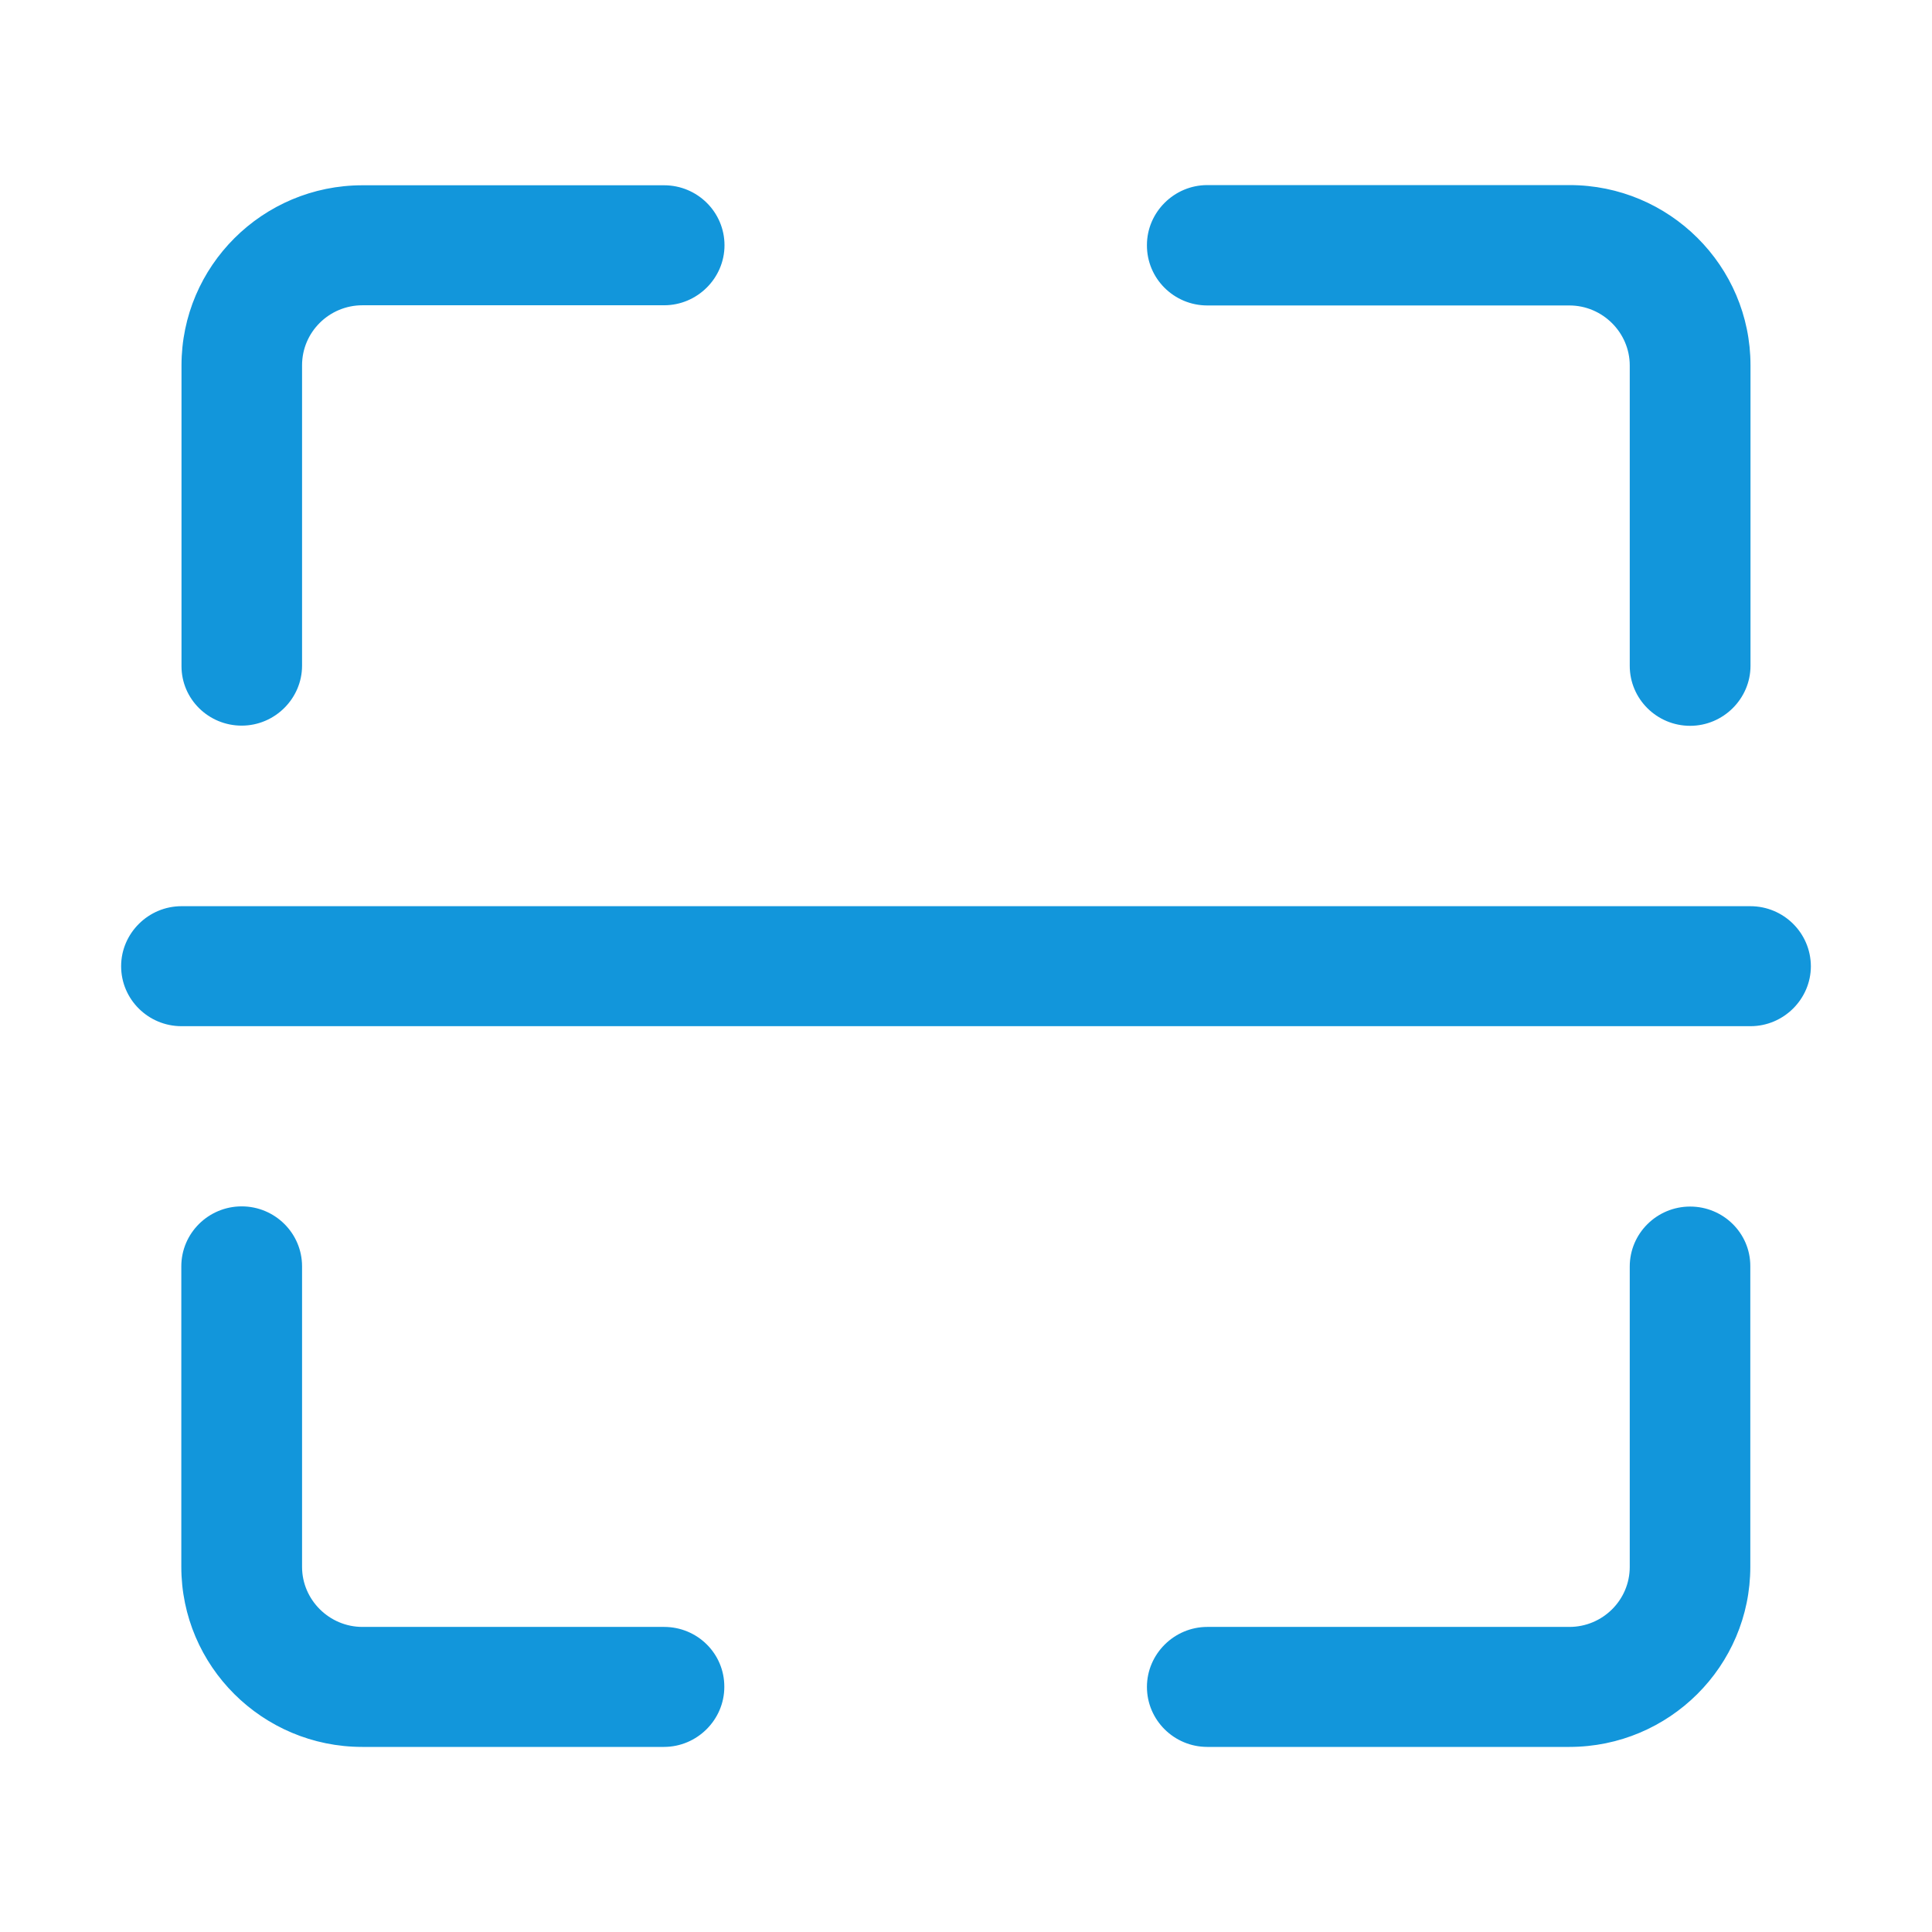 <?xml version="1.0" standalone="no"?><!DOCTYPE svg PUBLIC "-//W3C//DTD SVG 1.1//EN" "http://www.w3.org/Graphics/SVG/1.1/DTD/svg11.dtd"><svg t="1651219136970" class="icon" viewBox="0 0 1024 1024" version="1.1" xmlns="http://www.w3.org/2000/svg" p-id="19420" xmlns:xlink="http://www.w3.org/1999/xlink" width="64" height="64"><defs><style type="text/css">@font-face { font-family: feedback-iconfont; src: url("//at.alicdn.com/t/font_1031158_u69w8yhxdu.woff2?t=1630033759944") format("woff2"), url("//at.alicdn.com/t/font_1031158_u69w8yhxdu.woff?t=1630033759944") format("woff"), url("//at.alicdn.com/t/font_1031158_u69w8yhxdu.ttf?t=1630033759944") format("truetype"); }
</style></defs><path d="M927.7 480.3H96.2c-17.6 0-32 14.4-32 31.8 0 17.6 14.4 31.8 32 31.8h831.6c17.6 0 32-14.4 32-31.8-0.1-17.7-14.5-31.8-32.1-31.8z m-31.9 159.2c-17.6 0-32 14.2-32 31.8v159.2c0 17.6-14.4 31.8-32 31.8H639.9c-17.6 0-32 14.4-32 31.8 0 17.6 14.4 31.8 32 31.8h191.9c52.9 0 95.9-42.8 95.9-95.5V671c0-17.4-14.3-31.5-31.9-31.5zM352 862.3H192.1c-17.6 0-32-14.4-32-31.8V671.2c0-17.6-14.4-31.8-32-31.8s-32 14.2-32 31.8v159.2c0 52.7 43 95.5 95.9 95.5h159.9c17.6 0 32-14.4 32-31.8 0.1-17.6-14.2-31.8-31.9-31.8zM128.1 384.6c17.6 0 32-14.4 32-31.8V193.6c0-17.6 14.4-31.8 32-31.8H352c17.6 0 32-14.4 32-31.8 0-17.6-14.4-31.8-32-31.8H192.1c-52.9 0-95.9 42.8-95.9 95.5v159.4c0 17.4 14.3 31.5 31.9 31.5z m511.8-222.7h191.9c17.6 0 32 14.4 32 31.8v159.2c0 17.6 14.4 31.8 32 31.8s32-14.4 32-31.8V193.6c0-52.7-43-95.5-95.9-95.5h-192c-17.6 0-32 14.4-32 31.8-0.1 17.7 14.3 32 32 32z" fill="#1296db" p-id="19421"></path></svg>